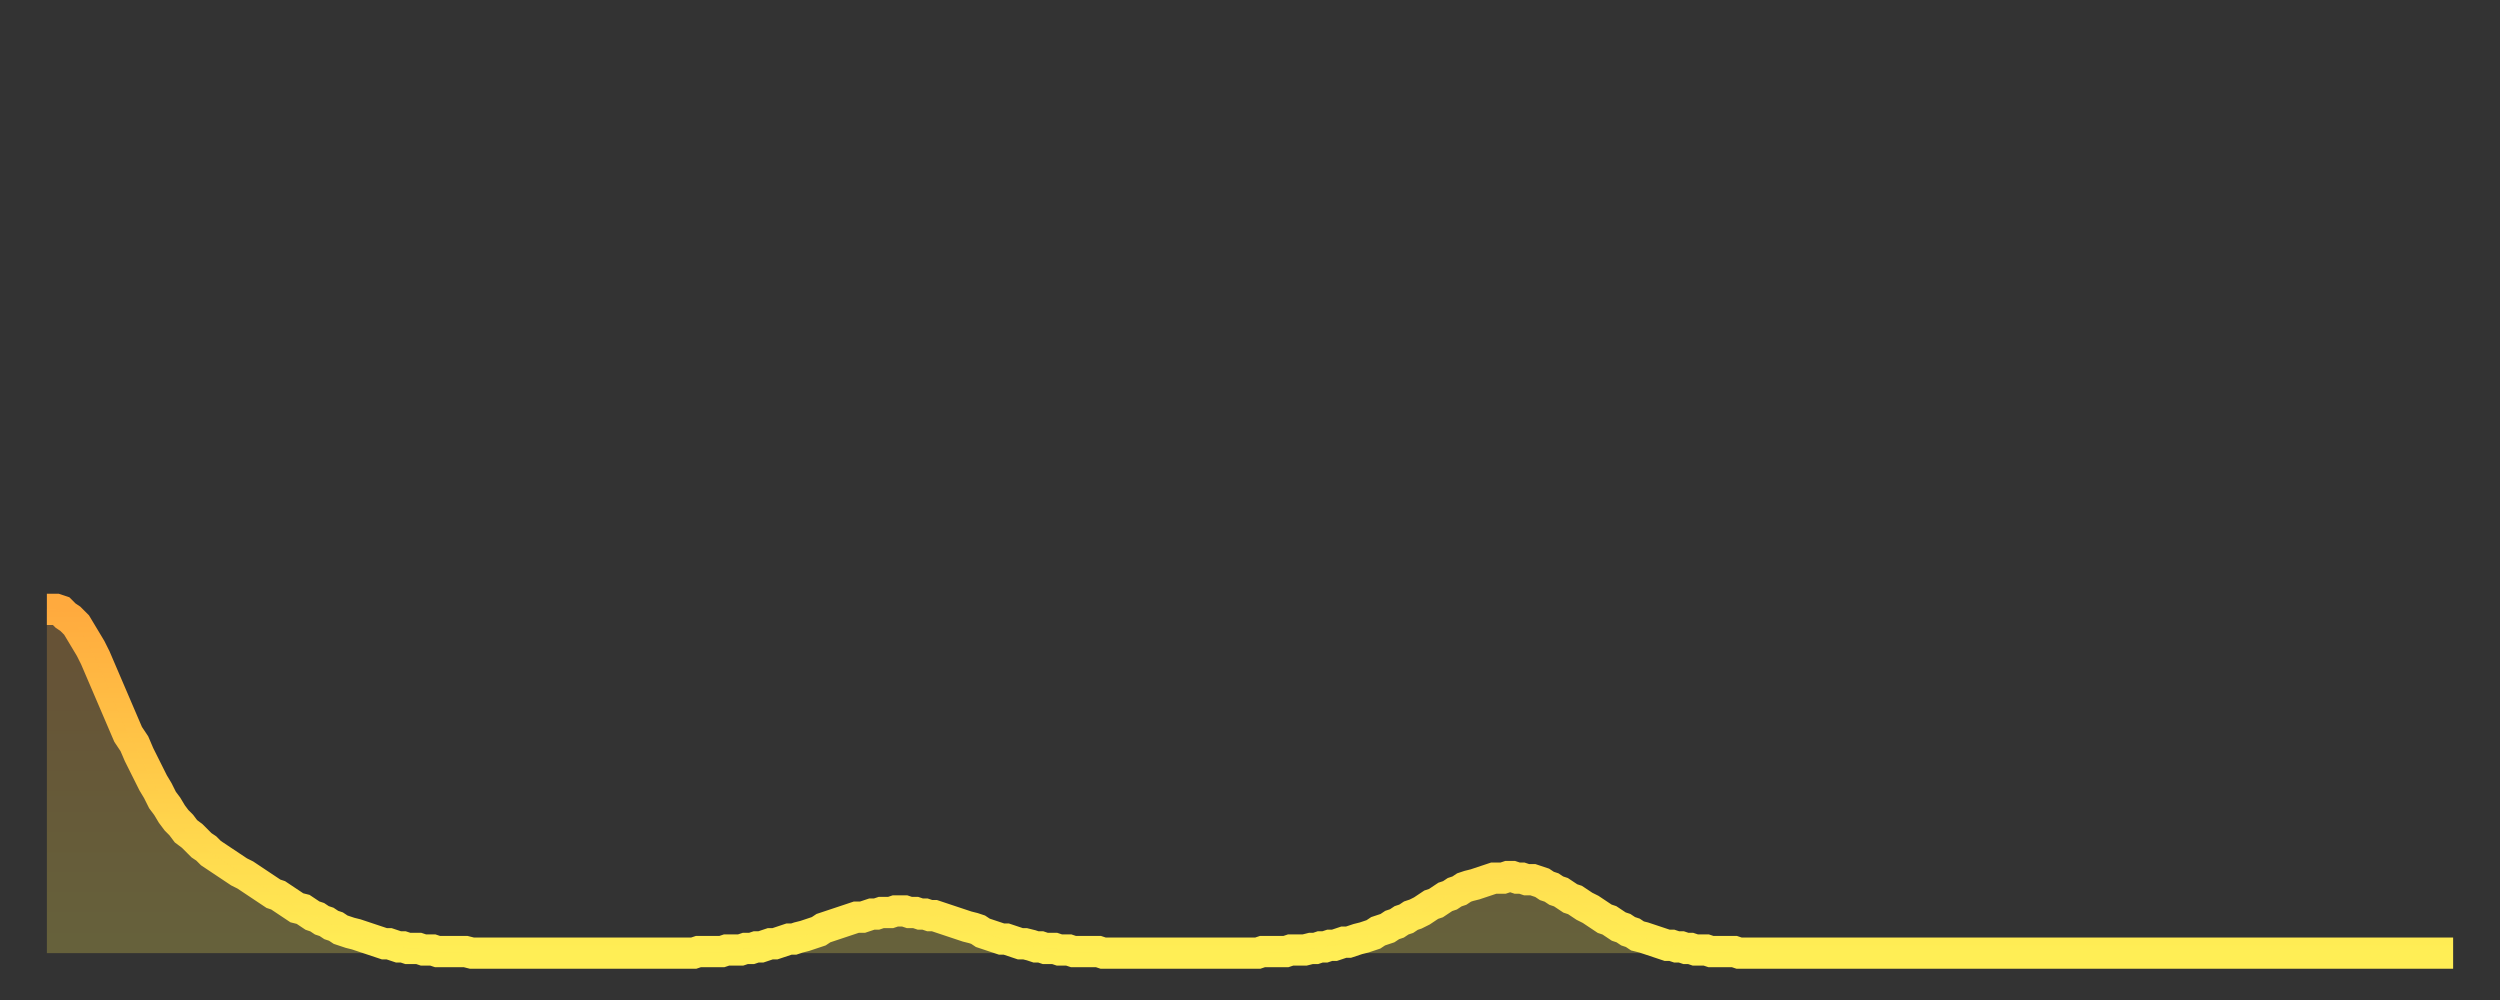 <?xml version="1.0" encoding="utf-8" ?>
<svg baseProfile="full" height="64" version="1.1" width="160" xmlns="http://www.w3.org/2000/svg" xmlns:ev="http://www.w3.org/2001/xml-events" xmlns:xlink="http://www.w3.org/1999/xlink"><rect width="100%" height="100%" fill="#333333" stroke="none"/><defs><linearGradient id="id2193640" x1="0" x2="0" y1="0" y2="1"><stop offset="0%" stop-color="#ffaa3e" /><stop offset="50%" stop-color="#ffcc49" /><stop offset="100%" stop-color="#ffee55" /></linearGradient></defs><g transform="translate(3,3)"><g><path d="M 0.0 36.0 0.3 36.0 0.6 36.0 0.9 36.1 1.2 36.4 1.5 36.6 1.9 37.0 2.2 37.5 2.5 38.0 2.8 38.5 3.1 39.1 3.4 39.8 3.7 40.5 4.0 41.2 4.3 41.9 4.6 42.6 4.9 43.3 5.2 44.0 5.6 44.6 5.9 45.3 6.2 45.9 6.5 46.5 6.8 47.1 7.1 47.6 7.4 48.2 7.7 48.6 8.0 49.1 8.3 49.5 8.6 49.8 8.9 50.2 9.3 50.5 9.6 50.8 9.9 51.1 10.2 51.3 10.5 51.6 10.8 51.8 11.1 52.0 11.4 52.2 11.7 52.4 12.0 52.6 12.3 52.8 12.7 53.0 13.0 53.2 13.3 53.4 13.6 53.6 13.9 53.8 14.2 54.0 14.5 54.2 14.8 54.3 15.1 54.5 15.4 54.7 15.7 54.9 16.0 55.1 16.4 55.2 16.7 55.4 17.0 55.6 17.3 55.7 17.6 55.9 17.9 56.0 18.2 56.2 18.5 56.3 18.8 56.5 19.1 56.6 19.4 56.7 19.8 56.8 20.1 56.9 20.4 57.0 20.7 57.1 21.0 57.2 21.3 57.3 21.6 57.4 21.9 57.4 22.2 57.5 22.5 57.6 22.8 57.6 23.1 57.7 23.5 57.7 23.8 57.7 24.1 57.8 24.4 57.8 24.7 57.8 25.0 57.9 25.3 57.9 25.6 57.9 25.9 57.9 26.2 57.9 26.5 57.9 26.8 57.9 27.2 58.0 27.5 58.0 27.8 58.0 28.1 58.0 28.4 58.0 28.7 58.0 29.0 58.0 29.3 58.0 29.6 58.0 29.9 58.0 30.2 58.0 30.6 58.0 30.9 58.0 31.2 58.0 31.5 58.0 31.8 58.0 32.1 58.0 32.4 58.0 32.7 58.0 33.0 58.0 33.3 58.0 33.6 58.0 33.9 58.0 34.3 58.0 34.6 58.0 34.9 58.0 35.2 58.0 35.5 58.0 35.8 58.0 36.1 58.0 36.4 58.0 36.7 58.0 37.0 58.0 37.3 58.0 37.7 58.0 38.0 58.0 38.3 58.0 38.6 58.0 38.9 58.0 39.2 58.0 39.5 58.0 39.8 58.0 40.1 58.0 40.4 58.0 40.7 58.0 41.0 58.0 41.4 58.0 41.7 57.9 42.0 57.9 42.3 57.9 42.6 57.9 42.9 57.9 43.2 57.9 43.5 57.8 43.8 57.8 44.1 57.8 44.4 57.8 44.7 57.7 45.1 57.7 45.4 57.6 45.7 57.6 46.0 57.5 46.3 57.4 46.6 57.4 46.9 57.3 47.2 57.2 47.5 57.1 47.8 57.1 48.1 57.0 48.5 56.9 48.8 56.8 49.1 56.7 49.4 56.6 49.7 56.4 50.0 56.3 50.3 56.2 50.6 56.1 50.9 56.0 51.2 55.9 51.5 55.8 51.8 55.7 52.2 55.7 52.5 55.6 52.8 55.5 53.1 55.5 53.4 55.4 53.7 55.4 54.0 55.4 54.3 55.3 54.6 55.3 54.9 55.3 55.2 55.4 55.6 55.4 55.9 55.5 56.2 55.5 56.5 55.6 56.8 55.6 57.1 55.7 57.4 55.8 57.7 55.9 58.0 56.0 58.3 56.1 58.6 56.2 58.9 56.3 59.3 56.4 59.6 56.5 59.9 56.7 60.2 56.8 60.5 56.9 60.8 57.0 61.1 57.1 61.4 57.1 61.7 57.2 62.0 57.3 62.3 57.4 62.6 57.4 63.0 57.5 63.3 57.6 63.6 57.6 63.9 57.7 64.2 57.7 64.5 57.7 64.8 57.8 65.1 57.8 65.4 57.8 65.7 57.9 66.0 57.9 66.4 57.9 66.7 57.9 67.0 57.9 67.3 57.9 67.6 58.0 67.9 58.0 68.2 58.0 68.5 58.0 68.8 58.0 69.1 58.0 69.4 58.0 69.7 58.0 70.1 58.0 70.4 58.0 70.7 58.0 71.0 58.0 71.3 58.0 71.6 58.0 71.9 58.0 72.2 58.0 72.5 58.0 72.8 58.0 73.1 58.0 73.5 58.0 73.8 58.0 74.1 58.0 74.4 58.0 74.7 58.0 75.0 58.0 75.3 58.0 75.6 58.0 75.9 58.0 76.2 58.0 76.5 58.0 76.8 58.0 77.2 58.0 77.5 58.0 77.8 57.9 78.1 57.9 78.4 57.9 78.7 57.9 79.0 57.9 79.3 57.9 79.6 57.8 79.9 57.8 80.2 57.8 80.5 57.8 80.9 57.7 81.2 57.7 81.5 57.6 81.8 57.6 82.1 57.5 82.4 57.5 82.7 57.4 83.0 57.3 83.3 57.3 83.6 57.2 83.9 57.1 84.3 57.0 84.6 56.9 84.9 56.8 85.2 56.6 85.5 56.5 85.8 56.4 86.1 56.2 86.4 56.1 86.7 55.9 87.0 55.8 87.3 55.6 87.6 55.5 88.0 55.3 88.3 55.1 88.6 54.9 88.9 54.8 89.2 54.6 89.5 54.4 89.8 54.3 90.1 54.1 90.4 54.0 90.7 53.8 91.0 53.7 91.4 53.6 91.7 53.5 92.0 53.4 92.3 53.3 92.6 53.2 92.9 53.2 93.2 53.2 93.5 53.1 93.8 53.1 94.1 53.2 94.4 53.2 94.7 53.3 95.1 53.3 95.4 53.4 95.7 53.5 96.0 53.7 96.3 53.8 96.6 54.0 96.9 54.1 97.2 54.3 97.5 54.5 97.8 54.6 98.1 54.8 98.4 55.0 98.8 55.2 99.1 55.4 99.4 55.6 99.7 55.8 100.0 55.9 100.3 56.1 100.6 56.3 100.9 56.4 101.2 56.6 101.5 56.7 101.8 56.9 102.2 57.0 102.5 57.1 102.8 57.2 103.1 57.3 103.4 57.4 103.7 57.5 104.0 57.5 104.3 57.6 104.6 57.6 104.9 57.7 105.2 57.7 105.5 57.8 105.9 57.8 106.2 57.8 106.5 57.9 106.8 57.9 107.1 57.9 107.4 57.9 107.7 57.9 108.0 57.9 108.3 58.0 108.6 58.0 108.9 58.0 109.3 58.0 109.6 58.0 109.9 58.0 110.2 58.0 110.5 58.0 110.8 58.0 111.1 58.0 111.4 58.0 111.7 58.0 112.0 58.0 112.3 58.0 112.6 58.0 113.0 58.0 113.3 58.0 113.6 58.0 113.9 58.0 114.2 58.0 114.5 58.0 114.8 58.0 115.1 58.0 115.4 58.0 115.7 58.0 116.0 58.0 116.3 58.0 116.7 58.0 117.0 58.0 117.3 58.0 117.6 58.0 117.9 58.0 118.2 58.0 118.5 58.0 118.8 58.0 119.1 58.0 119.4 58.0 119.7 58.0 120.1 58.0 120.4 58.0 120.7 58.0 121.0 58.0 121.3 58.0 121.6 58.0 121.9 58.0 122.2 58.0 122.5 58.0 122.8 58.0 123.1 58.0 123.4 58.0 123.8 58.0 124.1 58.0 124.4 58.0 124.7 58.0 125.0 58.0 125.3 58.0 125.6 58.0 125.9 58.0 126.2 58.0 126.5 58.0 126.8 58.0 127.2 58.0 127.5 58.0 127.8 58.0 128.1 58.0 128.4 58.0 128.7 58.0 129.0 58.0 129.3 58.0 129.6 58.0 129.9 58.0 130.2 58.0 130.5 58.0 130.9 58.0 131.2 58.0 131.5 58.0 131.8 58.0 132.1 58.0 132.4 58.0 132.7 58.0 133.0 58.0 133.3 58.0 133.6 58.0 133.9 58.0 134.2 58.0 134.6 58.0 134.9 58.0 135.2 58.0 135.5 58.0 135.8 58.0 136.1 58.0 136.4 58.0 136.7 58.0 137.0 58.0 137.3 58.0 137.6 58.0 138.0 58.0 138.3 58.0 138.6 58.0 138.9 58.0 139.2 58.0 139.5 58.0 139.8 58.0 140.1 58.0 140.4 58.0 140.7 58.0 141.0 58.0 141.3 58.0 141.7 58.0 142.0 58.0 142.3 58.0 142.6 58.0 142.9 58.0 143.2 58.0 143.5 58.0 143.8 58.0 144.1 58.0 144.4 58.0 144.7 58.0 145.1 58.0 145.4 58.0 145.7 58.0 146.0 58.0 146.3 58.0 146.6 58.0 146.9 58.0 147.2 58.0 147.5 58.0 147.8 58.0 148.1 58.0 148.4 58.0 148.8 58.0 149.1 58.0 149.4 58.0 149.7 58.0 150.0 58.0 150.3 58.0 150.6 58.0 150.9 58.0 151.2 58.0 151.5 58.0 151.8 58.0 152.1 58.0 152.5 58.0 152.8 58.0 153.1 58.0 153.4 58.0 153.7 58.0 154.0 58.0" fill="none" id="graph-curve" opacity="1" stroke="url(#id2193640)" stroke-width="2" /><path d="M 0 58 L 0.0 36.0 0.3 36.0 0.6 36.0 0.9 36.1 1.2 36.4 1.5 36.6 1.9 37.0 2.2 37.5 2.5 38.0 2.8 38.5 3.1 39.1 3.4 39.8 3.7 40.5 4.0 41.2 4.3 41.9 4.6 42.6 4.9 43.3 5.2 44.0 5.6 44.6 5.9 45.3 6.2 45.9 6.5 46.5 6.8 47.1 7.1 47.6 7.4 48.2 7.7 48.6 8.0 49.1 8.3 49.5 8.6 49.8 8.9 50.2 9.3 50.5 9.6 50.8 9.9 51.1 10.2 51.3 10.5 51.6 10.8 51.8 11.1 52.0 11.4 52.2 11.7 52.4 12.0 52.6 12.3 52.8 12.7 53.0 13.0 53.2 13.3 53.4 13.6 53.6 13.9 53.8 14.2 54.0 14.5 54.2 14.8 54.3 15.1 54.5 15.4 54.7 15.7 54.9 16.0 55.1 16.4 55.2 16.7 55.4 17.0 55.6 17.3 55.7 17.6 55.9 17.9 56.0 18.2 56.2 18.5 56.3 18.8 56.5 19.1 56.6 19.4 56.7 19.8 56.8 20.1 56.9 20.4 57.0 20.7 57.1 21.0 57.2 21.3 57.3 21.6 57.4 21.9 57.4 22.2 57.5 22.5 57.6 22.8 57.6 23.1 57.7 23.5 57.7 23.8 57.7 24.1 57.8 24.4 57.8 24.7 57.8 25.0 57.9 25.3 57.9 25.6 57.9 25.9 57.9 26.2 57.9 26.5 57.9 26.8 57.9 27.2 58.0 27.5 58.0 27.8 58.0 28.1 58.0 28.4 58.0 28.7 58.0 29.0 58.0 29.3 58.0 29.6 58.0 29.9 58.0 30.2 58.0 30.6 58.0 30.9 58.0 31.2 58.0 31.5 58.0 31.8 58.0 32.1 58.0 32.4 58.0 32.7 58.0 33.0 58.0 33.3 58.0 33.6 58.0 33.9 58.0 34.3 58.0 34.6 58.0 34.9 58.0 35.2 58.0 35.5 58.0 35.8 58.0 36.1 58.0 36.4 58.0 36.7 58.0 37.0 58.0 37.3 58.0 37.7 58.0 38.0 58.0 38.3 58.0 38.6 58.0 38.9 58.0 39.2 58.0 39.5 58.0 39.8 58.0 40.1 58.0 40.4 58.0 40.7 58.0 41.0 58.0 41.4 58.0 41.7 57.9 42.0 57.9 42.3 57.9 42.6 57.9 42.9 57.9 43.2 57.9 43.5 57.8 43.8 57.8 44.1 57.8 44.4 57.8 44.7 57.7 45.1 57.7 45.4 57.6 45.7 57.6 46.0 57.5 46.3 57.4 46.6 57.4 46.9 57.3 47.2 57.2 47.5 57.1 47.8 57.1 48.1 57.0 48.5 56.9 48.8 56.8 49.1 56.7 49.4 56.6 49.7 56.4 50.0 56.3 50.3 56.2 50.6 56.1 50.9 56.0 51.2 55.9 51.5 55.8 51.8 55.7 52.2 55.7 52.5 55.6 52.8 55.5 53.1 55.5 53.4 55.4 53.7 55.4 54.0 55.4 54.3 55.3 54.6 55.3 54.9 55.3 55.2 55.4 55.6 55.4 55.9 55.5 56.2 55.5 56.5 55.6 56.8 55.6 57.1 55.7 57.4 55.8 57.7 55.9 58.0 56.0 58.3 56.1 58.6 56.2 58.9 56.3 59.3 56.4 59.6 56.5 59.9 56.7 60.2 56.8 60.5 56.9 60.8 57.0 61.1 57.1 61.4 57.1 61.7 57.2 62.0 57.3 62.3 57.4 62.6 57.4 63.0 57.5 63.3 57.6 63.6 57.6 63.9 57.7 64.2 57.7 64.5 57.7 64.8 57.8 65.1 57.8 65.4 57.8 65.7 57.9 66.0 57.9 66.4 57.9 66.7 57.9 67.0 57.9 67.3 57.9 67.6 58.0 67.9 58.0 68.2 58.0 68.5 58.0 68.8 58.0 69.1 58.0 69.4 58.0 69.7 58.0 70.1 58.0 70.4 58.0 70.7 58.0 71.0 58.0 71.3 58.0 71.6 58.0 71.9 58.0 72.2 58.0 72.5 58.0 72.8 58.0 73.1 58.0 73.5 58.0 73.8 58.0 74.1 58.0 74.4 58.0 74.7 58.0 75.0 58.0 75.3 58.0 75.6 58.0 75.9 58.0 76.2 58.0 76.5 58.0 76.8 58.0 77.2 58.0 77.5 58.0 77.8 57.9 78.1 57.9 78.4 57.9 78.7 57.9 79.0 57.9 79.3 57.9 79.6 57.8 79.9 57.8 80.2 57.8 80.5 57.8 80.9 57.7 81.2 57.7 81.5 57.6 81.8 57.6 82.1 57.5 82.4 57.5 82.7 57.4 83.0 57.3 83.3 57.3 83.6 57.2 83.9 57.1 84.3 57.0 84.6 56.9 84.9 56.8 85.2 56.6 85.5 56.5 85.8 56.4 86.1 56.2 86.4 56.1 86.7 55.9 87.0 55.8 87.3 55.6 87.6 55.5 88.0 55.3 88.3 55.1 88.6 54.9 88.9 54.8 89.2 54.6 89.5 54.4 89.8 54.3 90.1 54.1 90.4 54.0 90.7 53.8 91.0 53.7 91.4 53.6 91.7 53.5 92.0 53.4 92.3 53.3 92.6 53.2 92.9 53.2 93.2 53.2 93.5 53.1 93.8 53.1 94.1 53.2 94.4 53.2 94.7 53.3 95.1 53.3 95.4 53.4 95.7 53.5 96.0 53.7 96.3 53.8 96.6 54.0 96.9 54.1 97.2 54.3 97.5 54.5 97.8 54.6 98.1 54.8 98.4 55.0 98.8 55.2 99.1 55.4 99.4 55.6 99.7 55.8 100.0 55.9 100.3 56.1 100.6 56.3 100.9 56.4 101.2 56.6 101.5 56.7 101.8 56.9 102.2 57.0 102.5 57.1 102.8 57.2 103.1 57.3 103.4 57.4 103.7 57.5 104.0 57.5 104.3 57.6 104.6 57.6 104.9 57.7 105.2 57.7 105.5 57.8 105.9 57.8 106.2 57.8 106.5 57.9 106.8 57.9 107.1 57.9 107.4 57.9 107.7 57.9 108.0 57.9 108.3 58.0 108.6 58.0 108.9 58.0 109.3 58.0 109.6 58.0 109.9 58.0 110.2 58.0 110.5 58.0 110.8 58.0 111.1 58.0 111.4 58.0 111.7 58.0 112.0 58.0 112.3 58.0 112.6 58.0 113.0 58.0 113.3 58.0 113.6 58.0 113.9 58.0 114.2 58.0 114.5 58.0 114.8 58.0 115.1 58.0 115.4 58.0 115.7 58.0 116.0 58.0 116.3 58.0 116.7 58.0 117.0 58.0 117.3 58.0 117.6 58.0 117.9 58.0 118.2 58.0 118.5 58.0 118.8 58.0 119.1 58.0 119.4 58.0 119.7 58.0 120.1 58.0 120.4 58.0 120.7 58.0 121.0 58.0 121.3 58.0 121.6 58.0 121.9 58.0 122.2 58.0 122.5 58.0 122.8 58.0 123.1 58.0 123.4 58.0 123.8 58.0 124.1 58.0 124.4 58.0 124.7 58.0 125.0 58.0 125.3 58.0 125.6 58.0 125.9 58.0 126.2 58.0 126.5 58.0 126.8 58.0 127.2 58.0 127.5 58.0 127.8 58.0 128.1 58.0 128.4 58.0 128.7 58.0 129.0 58.0 129.3 58.0 129.6 58.0 129.9 58.0 130.2 58.0 130.5 58.0 130.9 58.0 131.2 58.0 131.5 58.0 131.8 58.0 132.1 58.0 132.4 58.0 132.7 58.0 133.0 58.0 133.3 58.0 133.6 58.0 133.9 58.0 134.2 58.0 134.6 58.0 134.9 58.0 135.2 58.0 135.5 58.0 135.8 58.0 136.1 58.0 136.4 58.0 136.7 58.0 137.0 58.0 137.3 58.0 137.6 58.0 138.0 58.0 138.3 58.0 138.6 58.0 138.9 58.0 139.2 58.0 139.5 58.0 139.8 58.0 140.1 58.0 140.4 58.0 140.7 58.0 141.0 58.0 141.3 58.0 141.7 58.0 142.0 58.0 142.3 58.0 142.6 58.0 142.9 58.0 143.2 58.0 143.5 58.0 143.8 58.0 144.1 58.0 144.4 58.0 144.7 58.0 145.1 58.0 145.4 58.0 145.7 58.0 146.0 58.0 146.3 58.0 146.6 58.0 146.9 58.0 147.2 58.0 147.5 58.0 147.8 58.0 148.1 58.0 148.4 58.0 148.8 58.0 149.1 58.0 149.4 58.0 149.7 58.0 150.0 58.0 150.3 58.0 150.6 58.0 150.9 58.0 151.2 58.0 151.5 58.0 151.8 58.0 152.1 58.0 152.5 58.0 152.8 58.0 153.1 58.0 153.4 58.0 153.7 58.0 154.0 58.0 154 58" fill="url(#id2193640)" fill-opacity=".25" id="graph-shadow" /></g></g></svg>